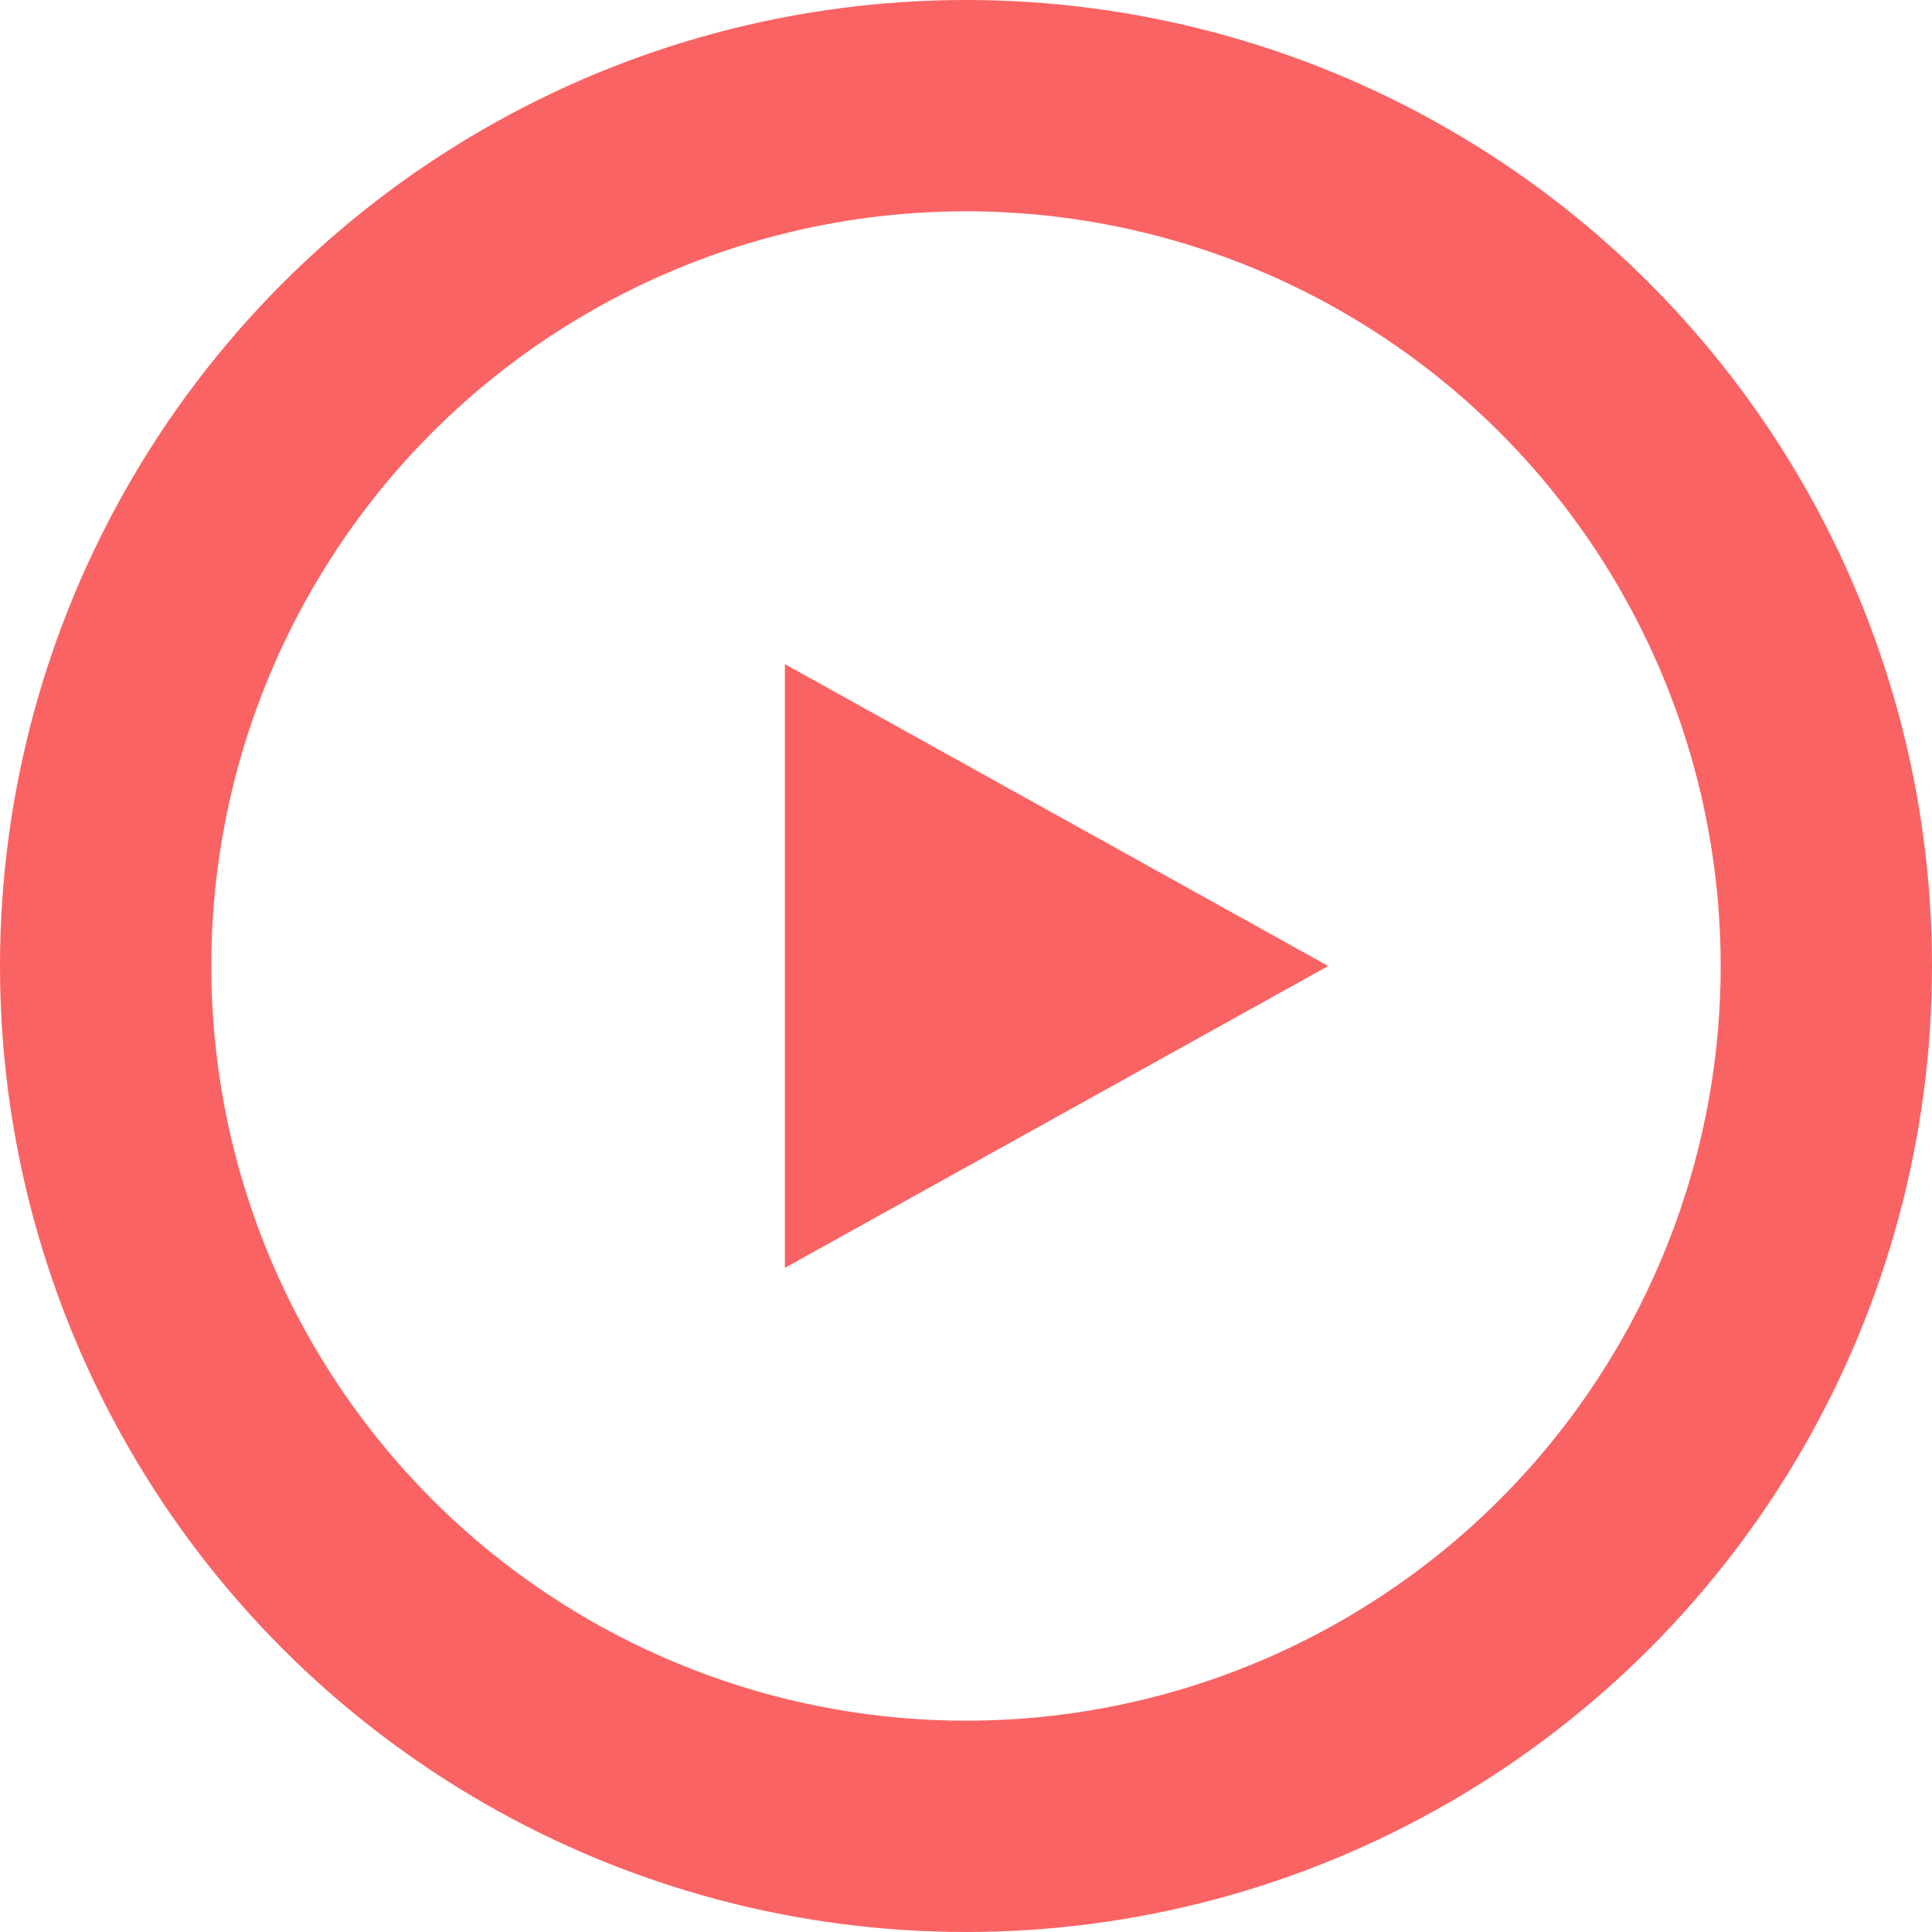 <?xml version="1.0" encoding="utf-8"?>
<!-- Generator: Adobe Illustrator 27.4.1, SVG Export Plug-In . SVG Version: 6.00 Build 0)  -->
<svg version="1.1" id="Layer_1" xmlns="http://www.w3.org/2000/svg" xmlns:xlink="http://www.w3.org/1999/xlink" x="0px" y="0px"
	 viewBox="0 0 64 64" style="enable-background:new 0 0 64 64;" xml:space="preserve">
<style type="text/css">
	.st0{fill:none;}
	.st1{fill:none;stroke:#FA6363;stroke-width:7;}
	.st2{fill:#FA6363;}
</style>
<g id="Group_13" transform="translate(-121 -1841)">
	<g id="Ellipse_2" transform="translate(121 1841)">
		<circle class="st0" cx="32" cy="32" r="32"/>
		<circle class="st1" cx="32" cy="32" r="28.5"/>
	</g>
	<path id="Polygon_1" class="st2" d="M165,1873l-18,10v-20L165,1873z"/>
</g>
</svg>
